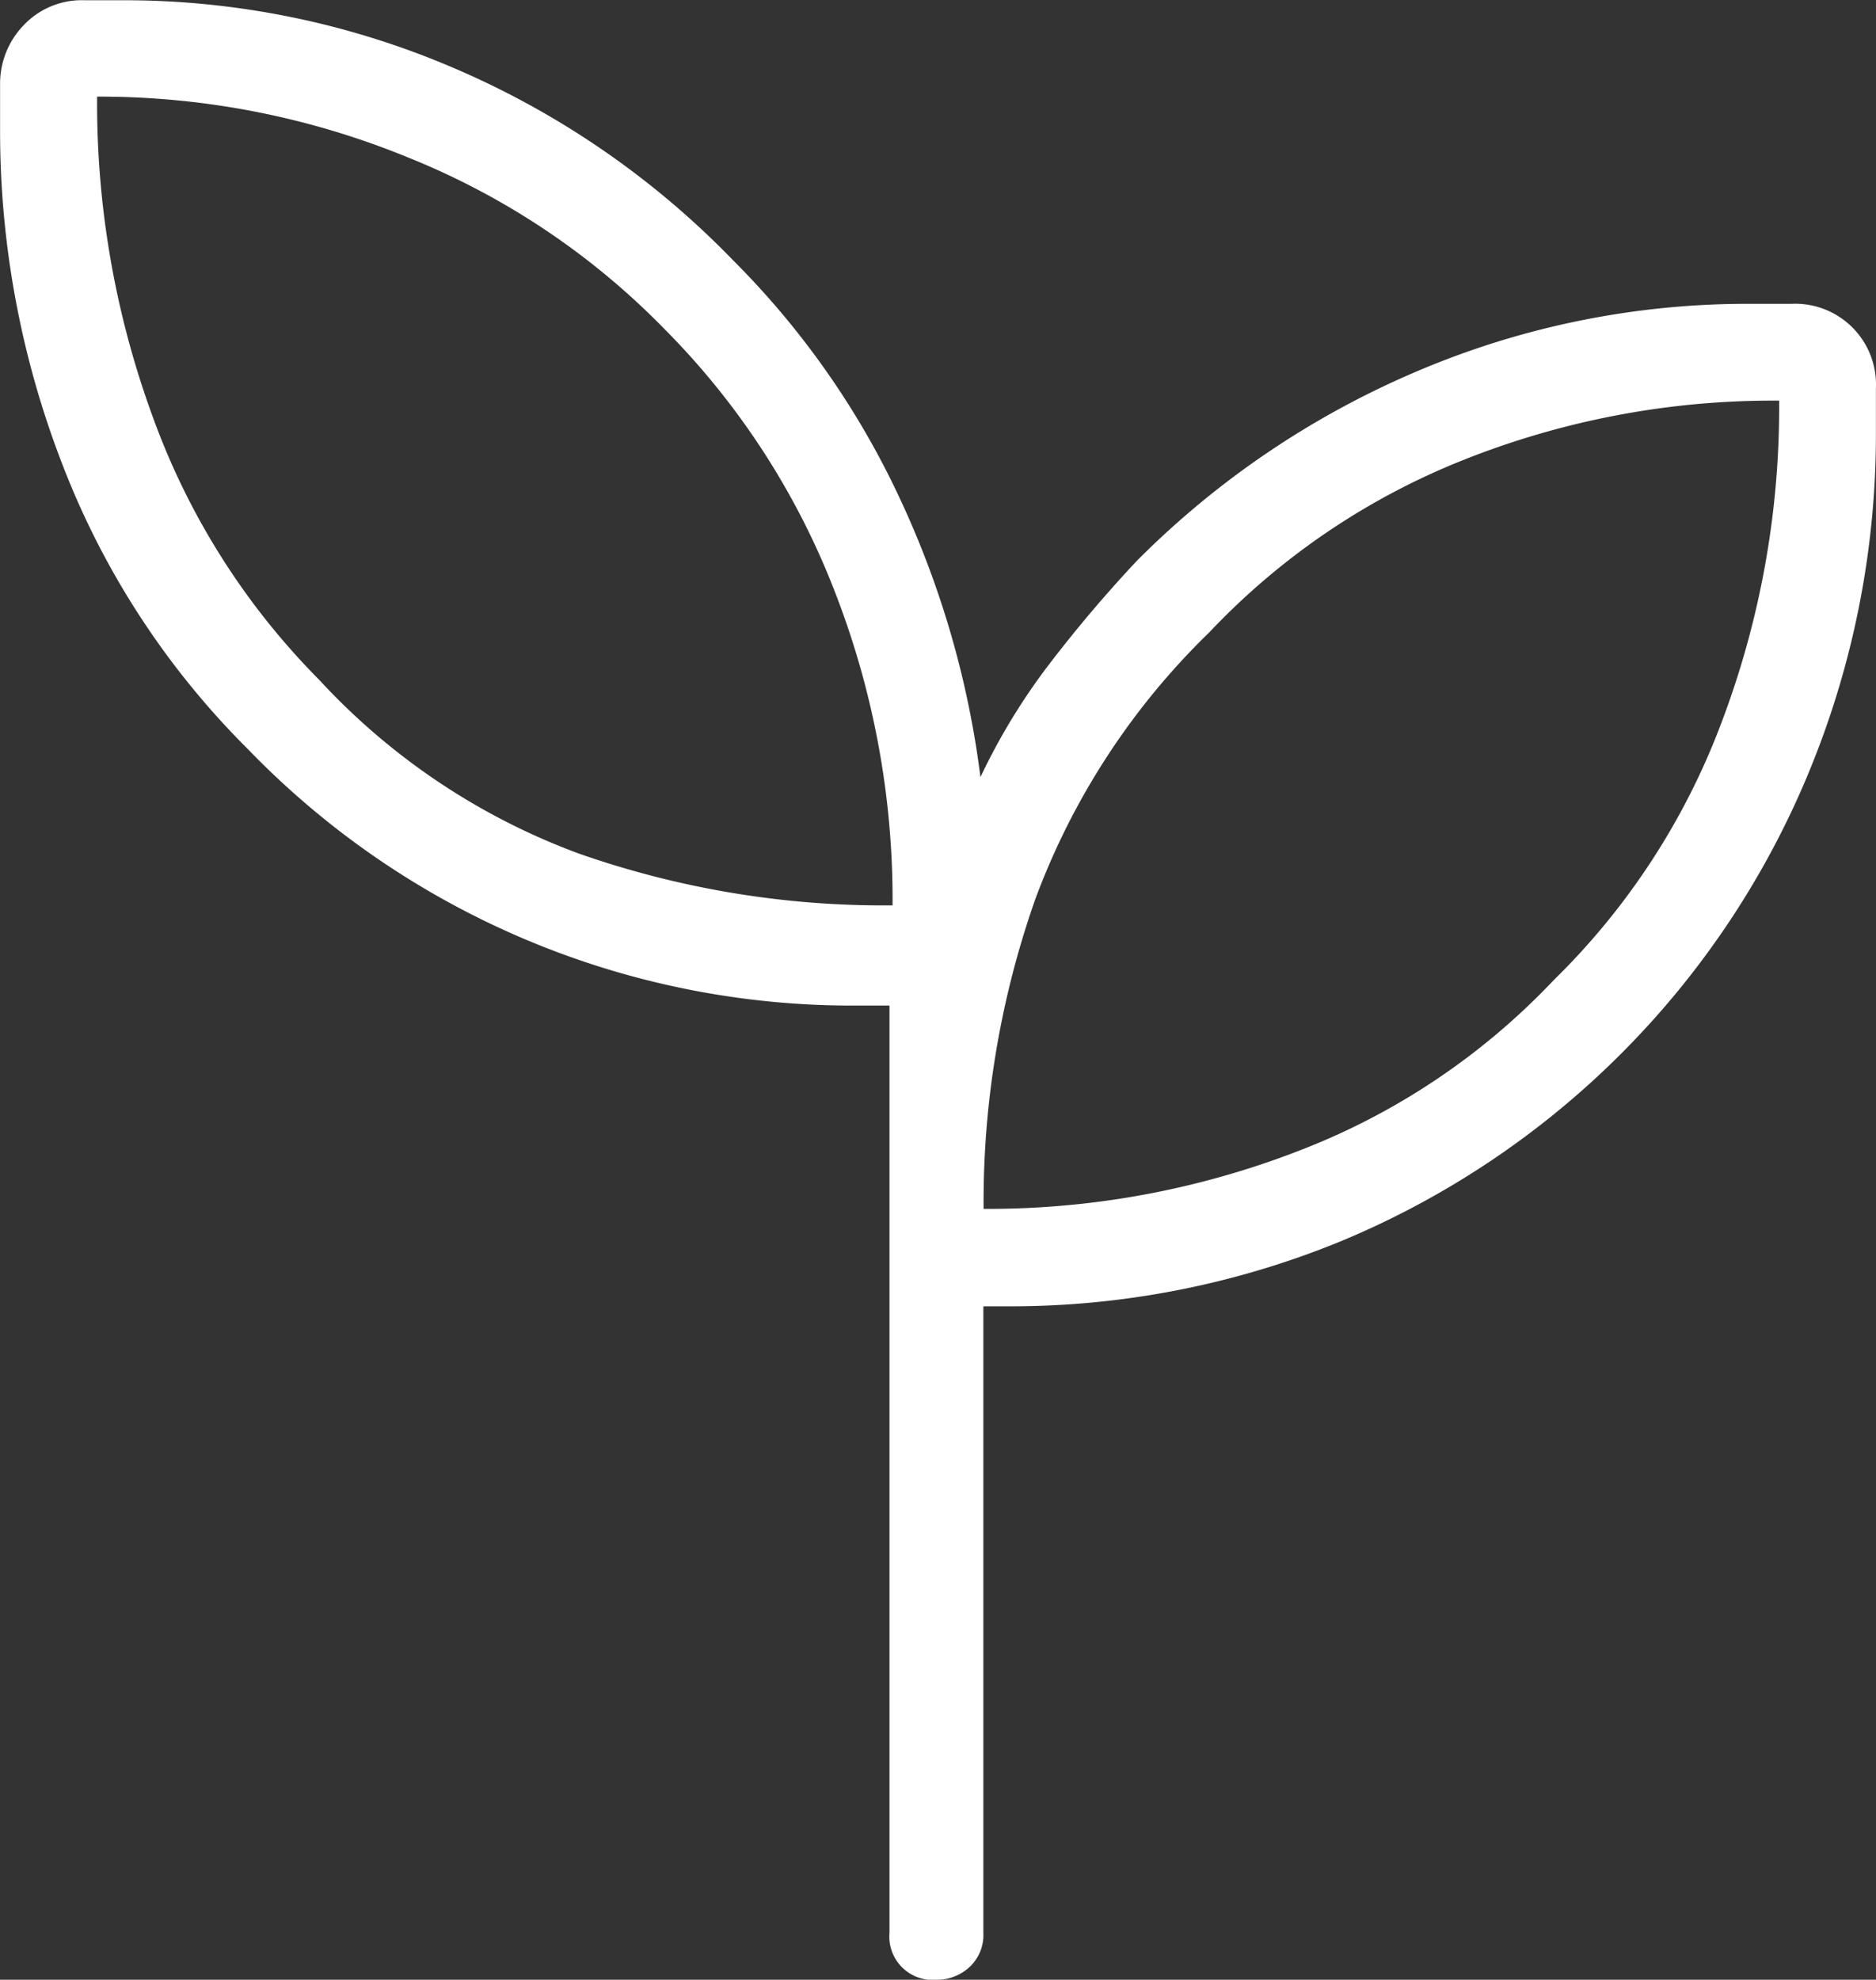 <svg xmlns="http://www.w3.org/2000/svg" width="23.221" height="24.5"><rect width="100%" height="100%" fill="#333333" stroke="none"/><path fill="#fff" d="M11.591 24.5a.536.536 0 0 1-.581-.581V12.444h-.388a10.4 10.4 0 0 1-7.559-3.179A10.057 10.057 0 0 1 .776 5.757 11.412 11.412 0 0 1 .001 1.59v-.54A1.04 1.04 0 0 1 .292.313a.989.989 0 0 1 .756-.31h.465a10.336 10.336 0 0 1 4.09.833 10.61 10.61 0 0 1 3.47 2.384 10.324 10.324 0 0 1 2.055 2.927 11.525 11.525 0 0 1 1.008 3.47 7.764 7.764 0 0 1 .853-1.4 16.724 16.724 0 0 1 1.085-1.279 10.9 10.9 0 0 1 3.47-2.345 10.431 10.431 0 0 1 4.129-.833h.5a1 1 0 0 1 1.047 1.047v.543a10.934 10.934 0 0 1-.814 4.167 10.711 10.711 0 0 1-5.834 5.854 10.772 10.772 0 0 1-4.09.795h-.31v7.753a.541.541 0 0 1-.174.426.594.594 0 0 1-.407.155Zm-.543-13.3a10.5 10.5 0 0 0-.737-3.935 9.411 9.411 0 0 0-2.093-3.2 9.236 9.236 0 0 0-3.159-2.113 10.06 10.06 0 0 0-3.857-.756 11.279 11.279 0 0 0 .7 3.993A8.918 8.918 0 0 0 3.95 8.412a8.261 8.261 0 0 0 3.218 2.152 11.4 11.4 0 0 0 3.882.64Zm1.124 3.76a10.64 10.64 0 0 0 3.9-.717 8.556 8.556 0 0 0 3.159-2.113 8.757 8.757 0 0 0 2.074-3.179 11.007 11.007 0 0 0 .717-3.993 10.347 10.347 0 0 0-3.915.737 8.8 8.8 0 0 0-3.14 2.132 8.914 8.914 0 0 0-2.152 3.3 11.284 11.284 0 0 0-.64 3.838Zm.001.004Zm-1.123-3.76Z"/></svg>